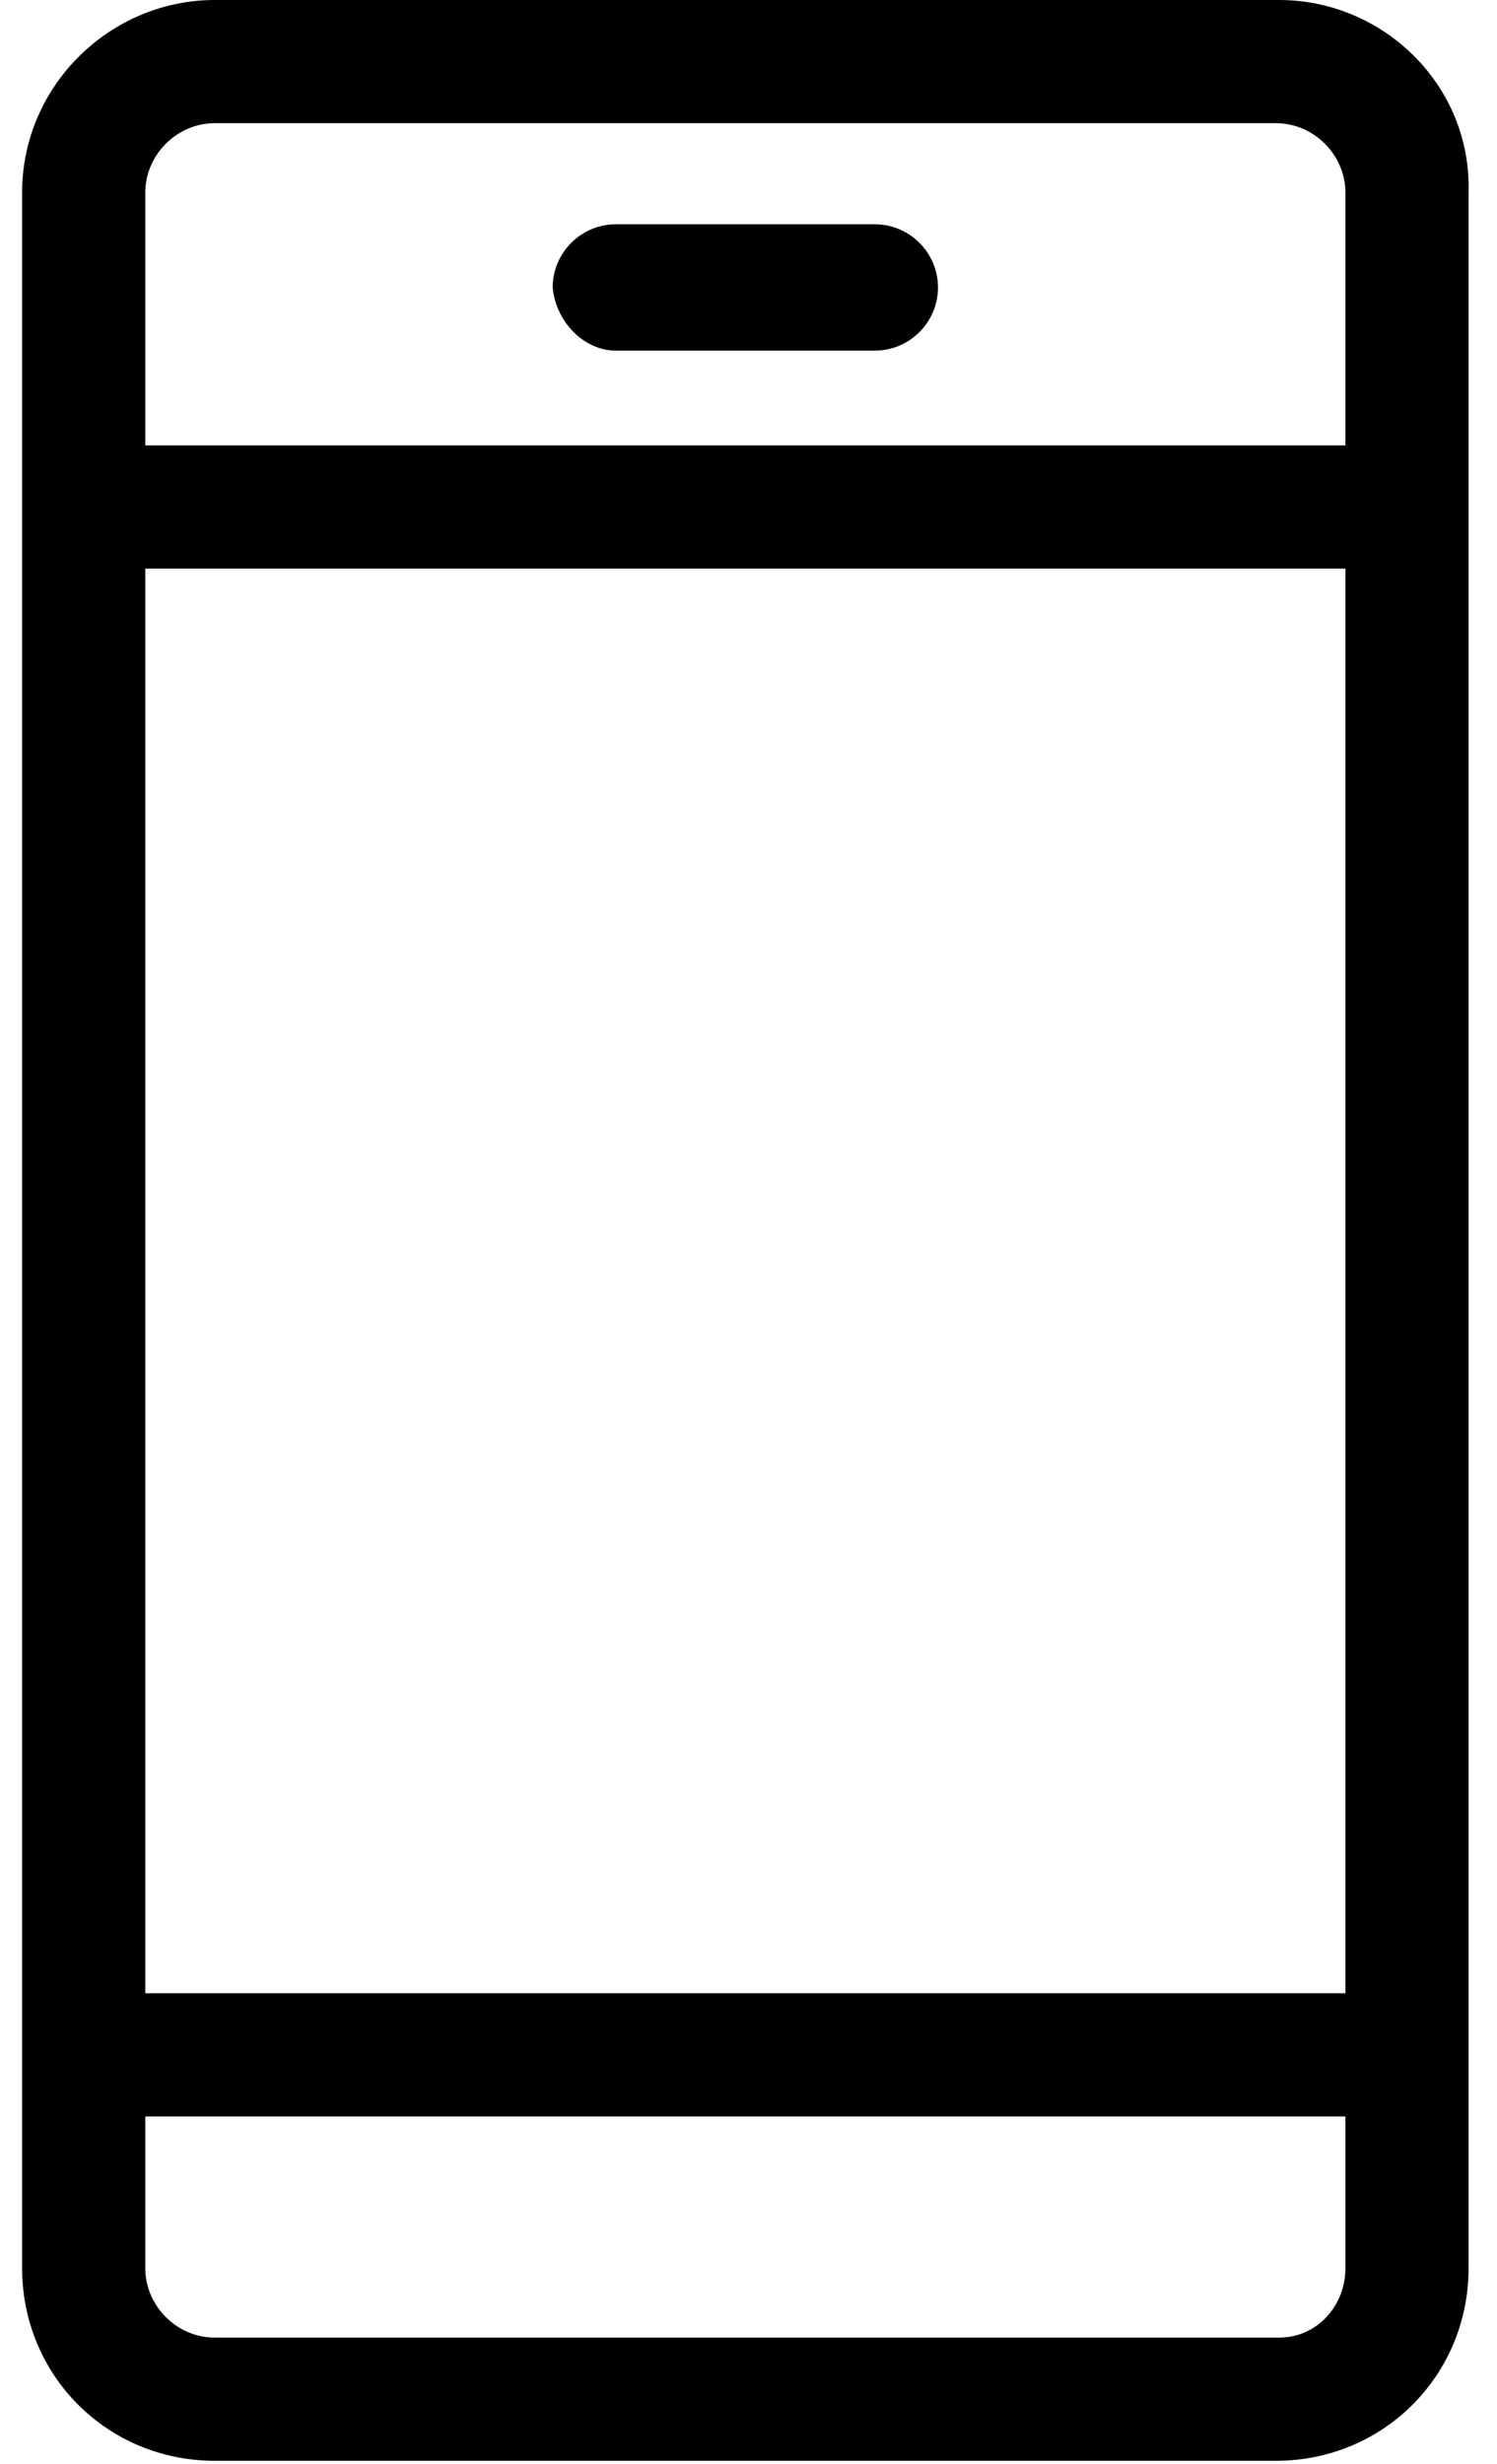 <?xml version="1.0" encoding="utf-8"?>
<!-- Generator: Adobe Illustrator 25.0.1, SVG Export Plug-In . SVG Version: 6.00 Build 0)  -->
<svg version="1.1" id="Layer_1" xmlns="http://www.w3.org/2000/svg" xmlns:xlink="http://www.w3.org/1999/xlink" x="0px" y="0px"
	 viewBox="0 0 47.4 78" style="enable-background:new 0 0 47.4 78;" xml:space="preserve">
<g>
	<path d="M40.5,0H6.8C3.5,0,0.7,2.7,0.7,6.1v65.7c0,3.4,2.7,6.1,6.1,6.1h33.6c3.4,0,6.1-2.7,6.1-6.1V6.1C46.6,2.7,43.8,0,40.5,0z
		 M4.6,18h38v45.1h-38V18z M6.8,3.9h33.6c1.2,0,2.2,1,2.2,2.2v8h-38v-8C4.6,4.9,5.6,3.9,6.8,3.9z M40.5,74H6.8c-1.2,0-2.2-1-2.2-2.2
		V67h38v4.8C42.6,73,41.7,74,40.5,74z"/>
	<path d="M19.5,11.1h8.2c1.1,0,2-0.9,2-2c0-1.1-0.9-2-2-2h-8.2c-1.1,0-2,0.9-2,2C17.6,10.2,18.5,11.1,19.5,11.1z"/>
</g>
</svg>
